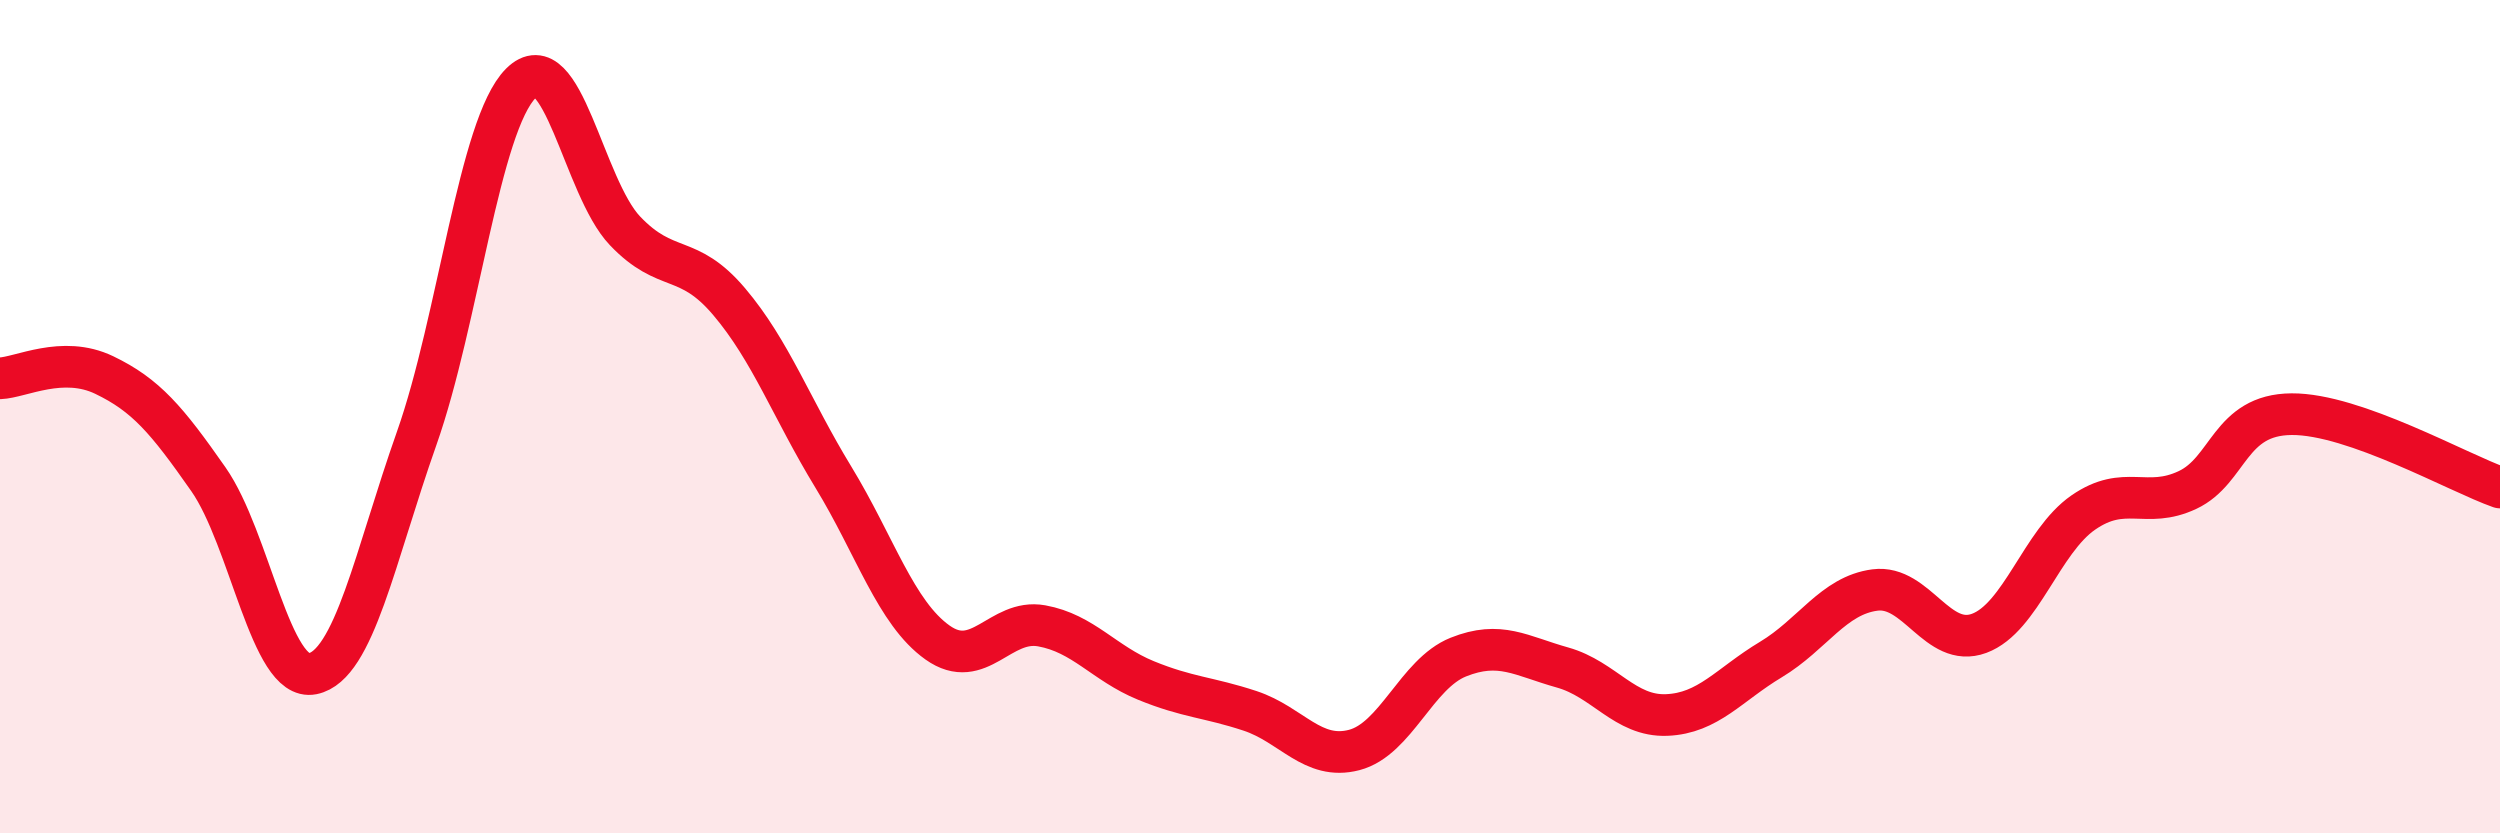 
    <svg width="60" height="20" viewBox="0 0 60 20" xmlns="http://www.w3.org/2000/svg">
      <path
        d="M 0,9.08 C 0.5,9.06 1.5,8.52 2.5,9 C 3.5,9.48 4,10.07 5,11.5 C 6,12.93 6.5,16.37 7.5,16.17 C 8.5,15.97 9,13.35 10,10.52 C 11,7.69 11.5,3 12.5,2 C 13.5,1 14,4.49 15,5.54 C 16,6.59 16.5,6.06 17.5,7.24 C 18.5,8.42 19,9.81 20,11.45 C 21,13.09 21.5,14.71 22.5,15.42 C 23.5,16.13 24,14.84 25,15.02 C 26,15.2 26.5,15.92 27.5,16.33 C 28.5,16.74 29,16.73 30,17.06 C 31,17.39 31.5,18.26 32.5,18 C 33.5,17.74 34,16.17 35,15.77 C 36,15.37 36.5,15.74 37.5,16.02 C 38.5,16.3 39,17.2 40,17.16 C 41,17.12 41.5,16.43 42.5,15.83 C 43.5,15.23 44,14.29 45,14.16 C 46,14.03 46.5,15.57 47.5,15.2 C 48.5,14.83 49,12.99 50,12.3 C 51,11.61 51.5,12.23 52.5,11.76 C 53.5,11.29 53.5,9.95 55,9.94 C 56.5,9.93 59,11.35 60,11.7L60 20L0 20Z"
        fill="#EB0A25"
        opacity="0.1"
        stroke-linecap="round"
        stroke-linejoin="round"
      />
      <path
        d="M 0,9.08 C 0.5,9.06 1.5,8.52 2.5,9 C 3.5,9.48 4,10.07 5,11.5 C 6,12.93 6.5,16.37 7.5,16.17 C 8.5,15.97 9,13.35 10,10.52 C 11,7.69 11.5,3 12.5,2 C 13.5,1 14,4.49 15,5.54 C 16,6.59 16.5,6.06 17.5,7.24 C 18.5,8.42 19,9.81 20,11.45 C 21,13.09 21.5,14.71 22.5,15.42 C 23.5,16.13 24,14.84 25,15.02 C 26,15.2 26.5,15.92 27.5,16.33 C 28.5,16.74 29,16.73 30,17.06 C 31,17.39 31.5,18.26 32.5,18 C 33.5,17.74 34,16.17 35,15.77 C 36,15.37 36.5,15.74 37.5,16.02 C 38.5,16.3 39,17.2 40,17.16 C 41,17.12 41.5,16.43 42.5,15.83 C 43.5,15.23 44,14.29 45,14.16 C 46,14.03 46.5,15.57 47.5,15.2 C 48.5,14.83 49,12.99 50,12.3 C 51,11.61 51.5,12.23 52.5,11.76 C 53.5,11.29 53.5,9.95 55,9.94 C 56.5,9.93 59,11.35 60,11.7"
        stroke="#EB0A25"
        stroke-width="1"
        fill="none"
        stroke-linecap="round"
        stroke-linejoin="round"
      />
    </svg>
  